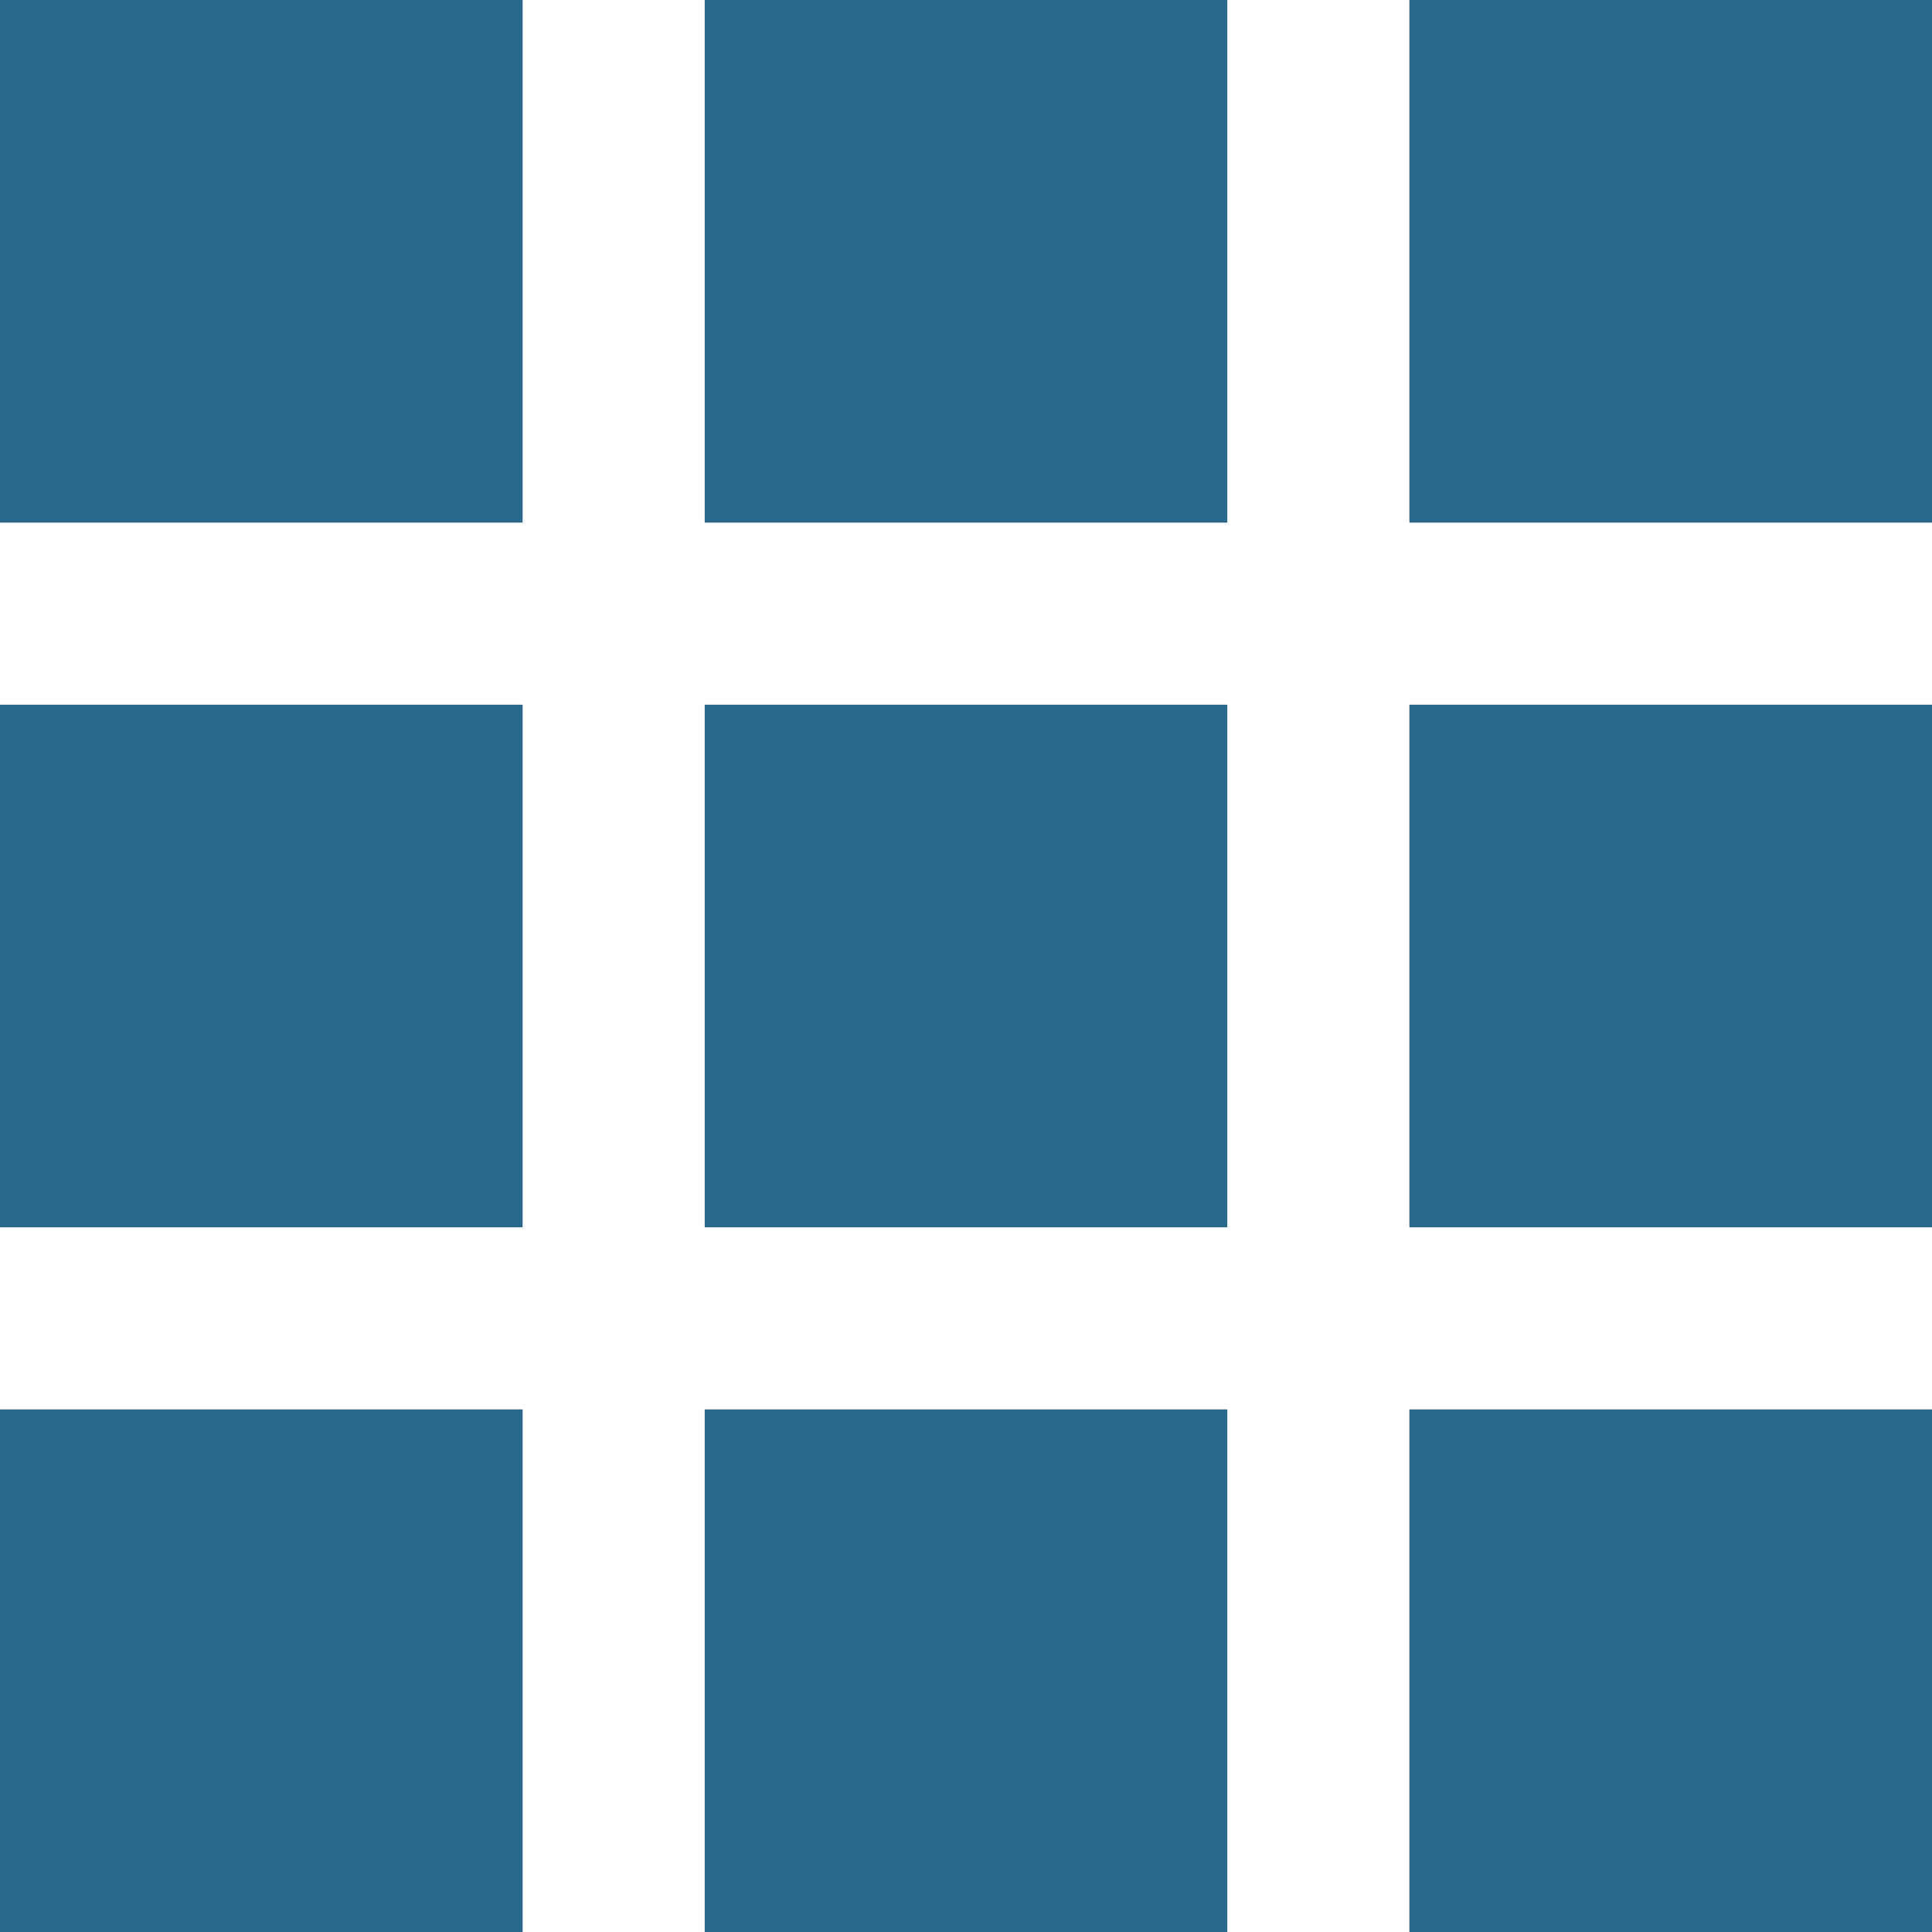 <svg height="512pt" viewBox="0 0 512 512" width="512pt" xmlns="http://www.w3.org/2000/svg"><path d="m0 0h138.5v138.5h-138.5zm0 0" fill="#2a698b"/><path d="m373.5 0h138.5v138.5h-138.5zm0 0" fill="#2a698b"/><path d="m186.75 0h138.5v138.5h-138.5zm0 0" fill="#2a698b"/><path d="m0 186.75h138.5v138.5h-138.5zm0 0" fill="#2a698b"/><path d="m373.5 186.75h138.5v138.5h-138.5zm0 0" fill="#2a698b"/><path d="m186.75 186.75h138.5v138.5h-138.5zm0 0" fill="#2a698b"/><path d="m0 373.5h138.5v138.5h-138.5zm0 0" fill="#2a698b"/><path d="m373.5 373.5h138.5v138.5h-138.5zm0 0" fill="#2a698b"/><path d="m186.75 373.5h138.5v138.5h-138.5zm0 0" fill="#2a698b"/></svg>